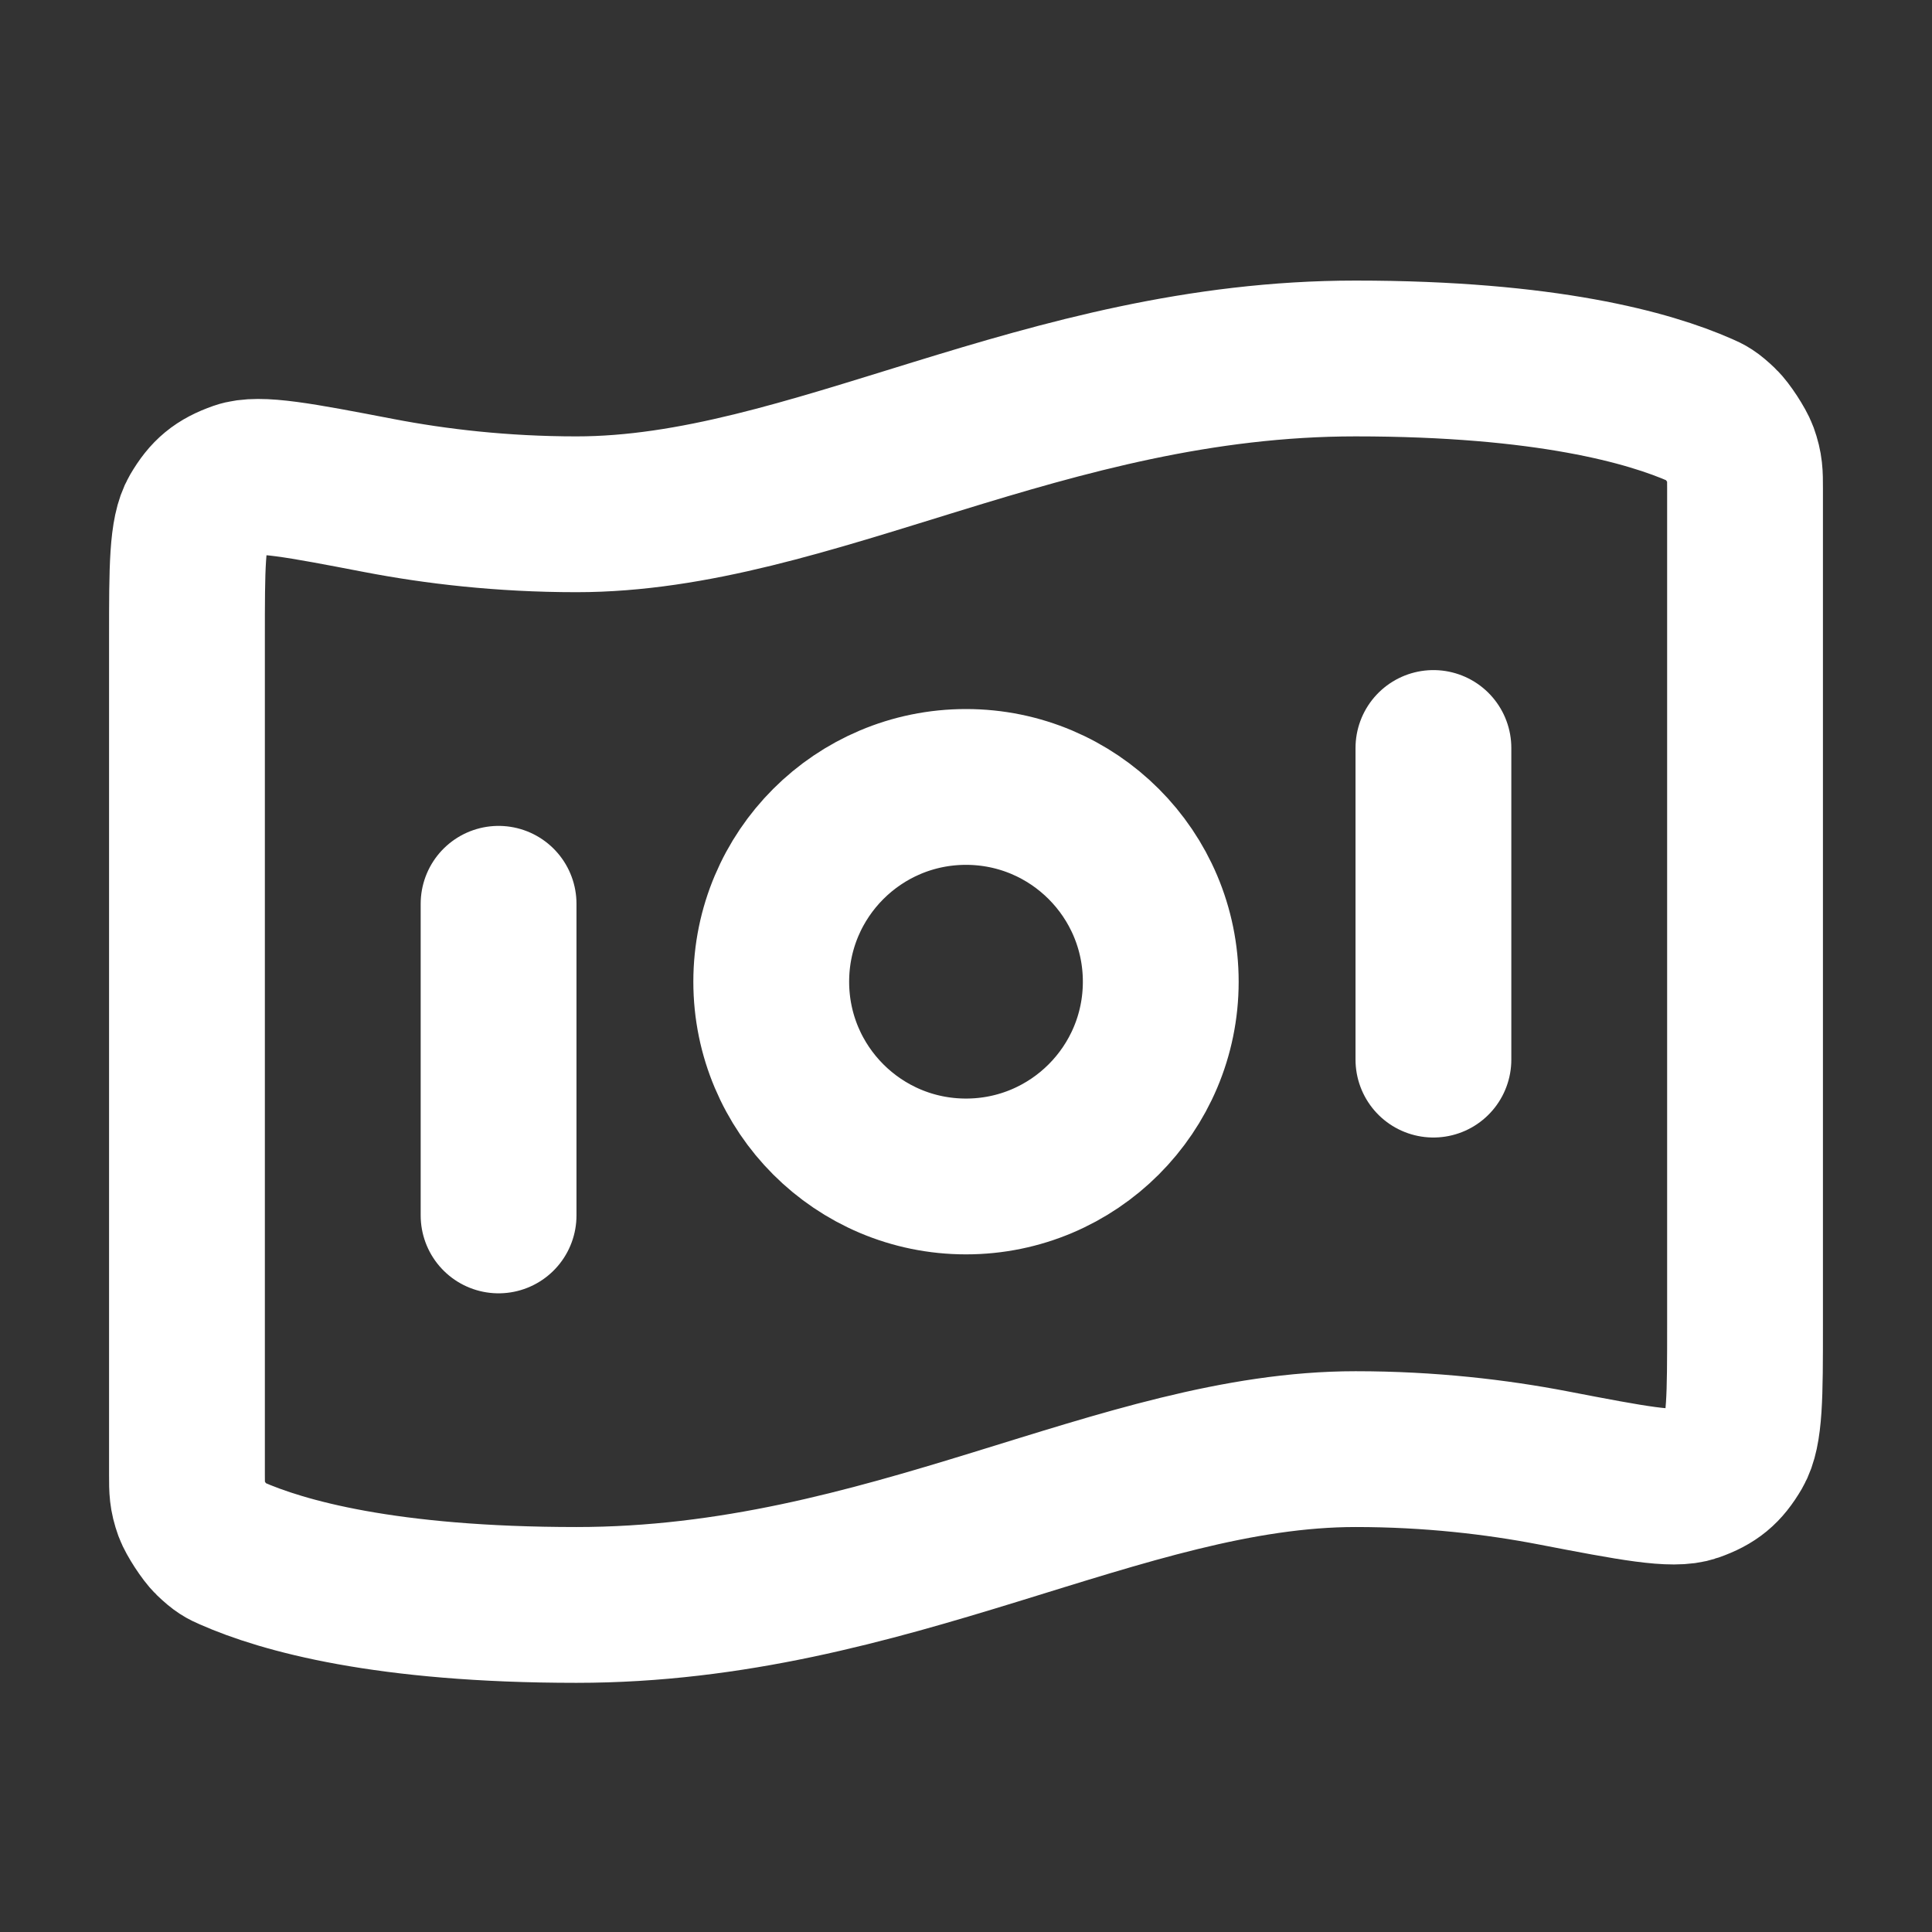 <svg width="31" height="31" viewBox="0 0 31 31" fill="none" xmlns="http://www.w3.org/2000/svg">
<rect x="0" y="0" width="31" height="31" fill="#333333" stroke="none"/>
<g id="bank-note-01">
<path id="Icon" d="M8 14.502V19.502M23 12.002V17.002M21.75 5.752C24.811 5.752 26.466 6.221 27.29 6.584C27.4 6.632 27.455 6.657 27.613 6.808C27.708 6.898 27.881 7.164 27.926 7.287C28 7.493 28 7.606 28 7.831V21.266C28 22.402 28 22.97 27.83 23.262C27.656 23.559 27.489 23.697 27.165 23.811C26.846 23.923 26.203 23.8 24.915 23.552C24.014 23.379 22.946 23.252 21.75 23.252C18 23.252 14.25 25.752 9.25 25.752C6.189 25.752 4.534 25.284 3.71 24.92C3.6 24.872 3.545 24.848 3.387 24.697C3.292 24.606 3.119 24.34 3.074 24.217C3 24.011 3 23.899 3 23.674L3 10.238C3 9.102 3 8.534 3.17 8.242C3.344 7.945 3.511 7.807 3.835 7.693C4.154 7.581 4.798 7.705 6.085 7.952C6.986 8.125 8.054 8.252 9.25 8.252C13 8.252 16.75 5.752 21.75 5.752ZM18.625 15.752C18.625 17.478 17.226 18.877 15.5 18.877C13.774 18.877 12.375 17.478 12.375 15.752C12.375 14.026 13.774 12.627 15.5 12.627C17.226 12.627 18.625 14.026 18.625 15.752Z" stroke="white" style="stroke:white;stroke-opacity:1;" stroke-width="2.5" stroke-linecap="round" stroke-linejoin="round"/>
</g>
</svg>
